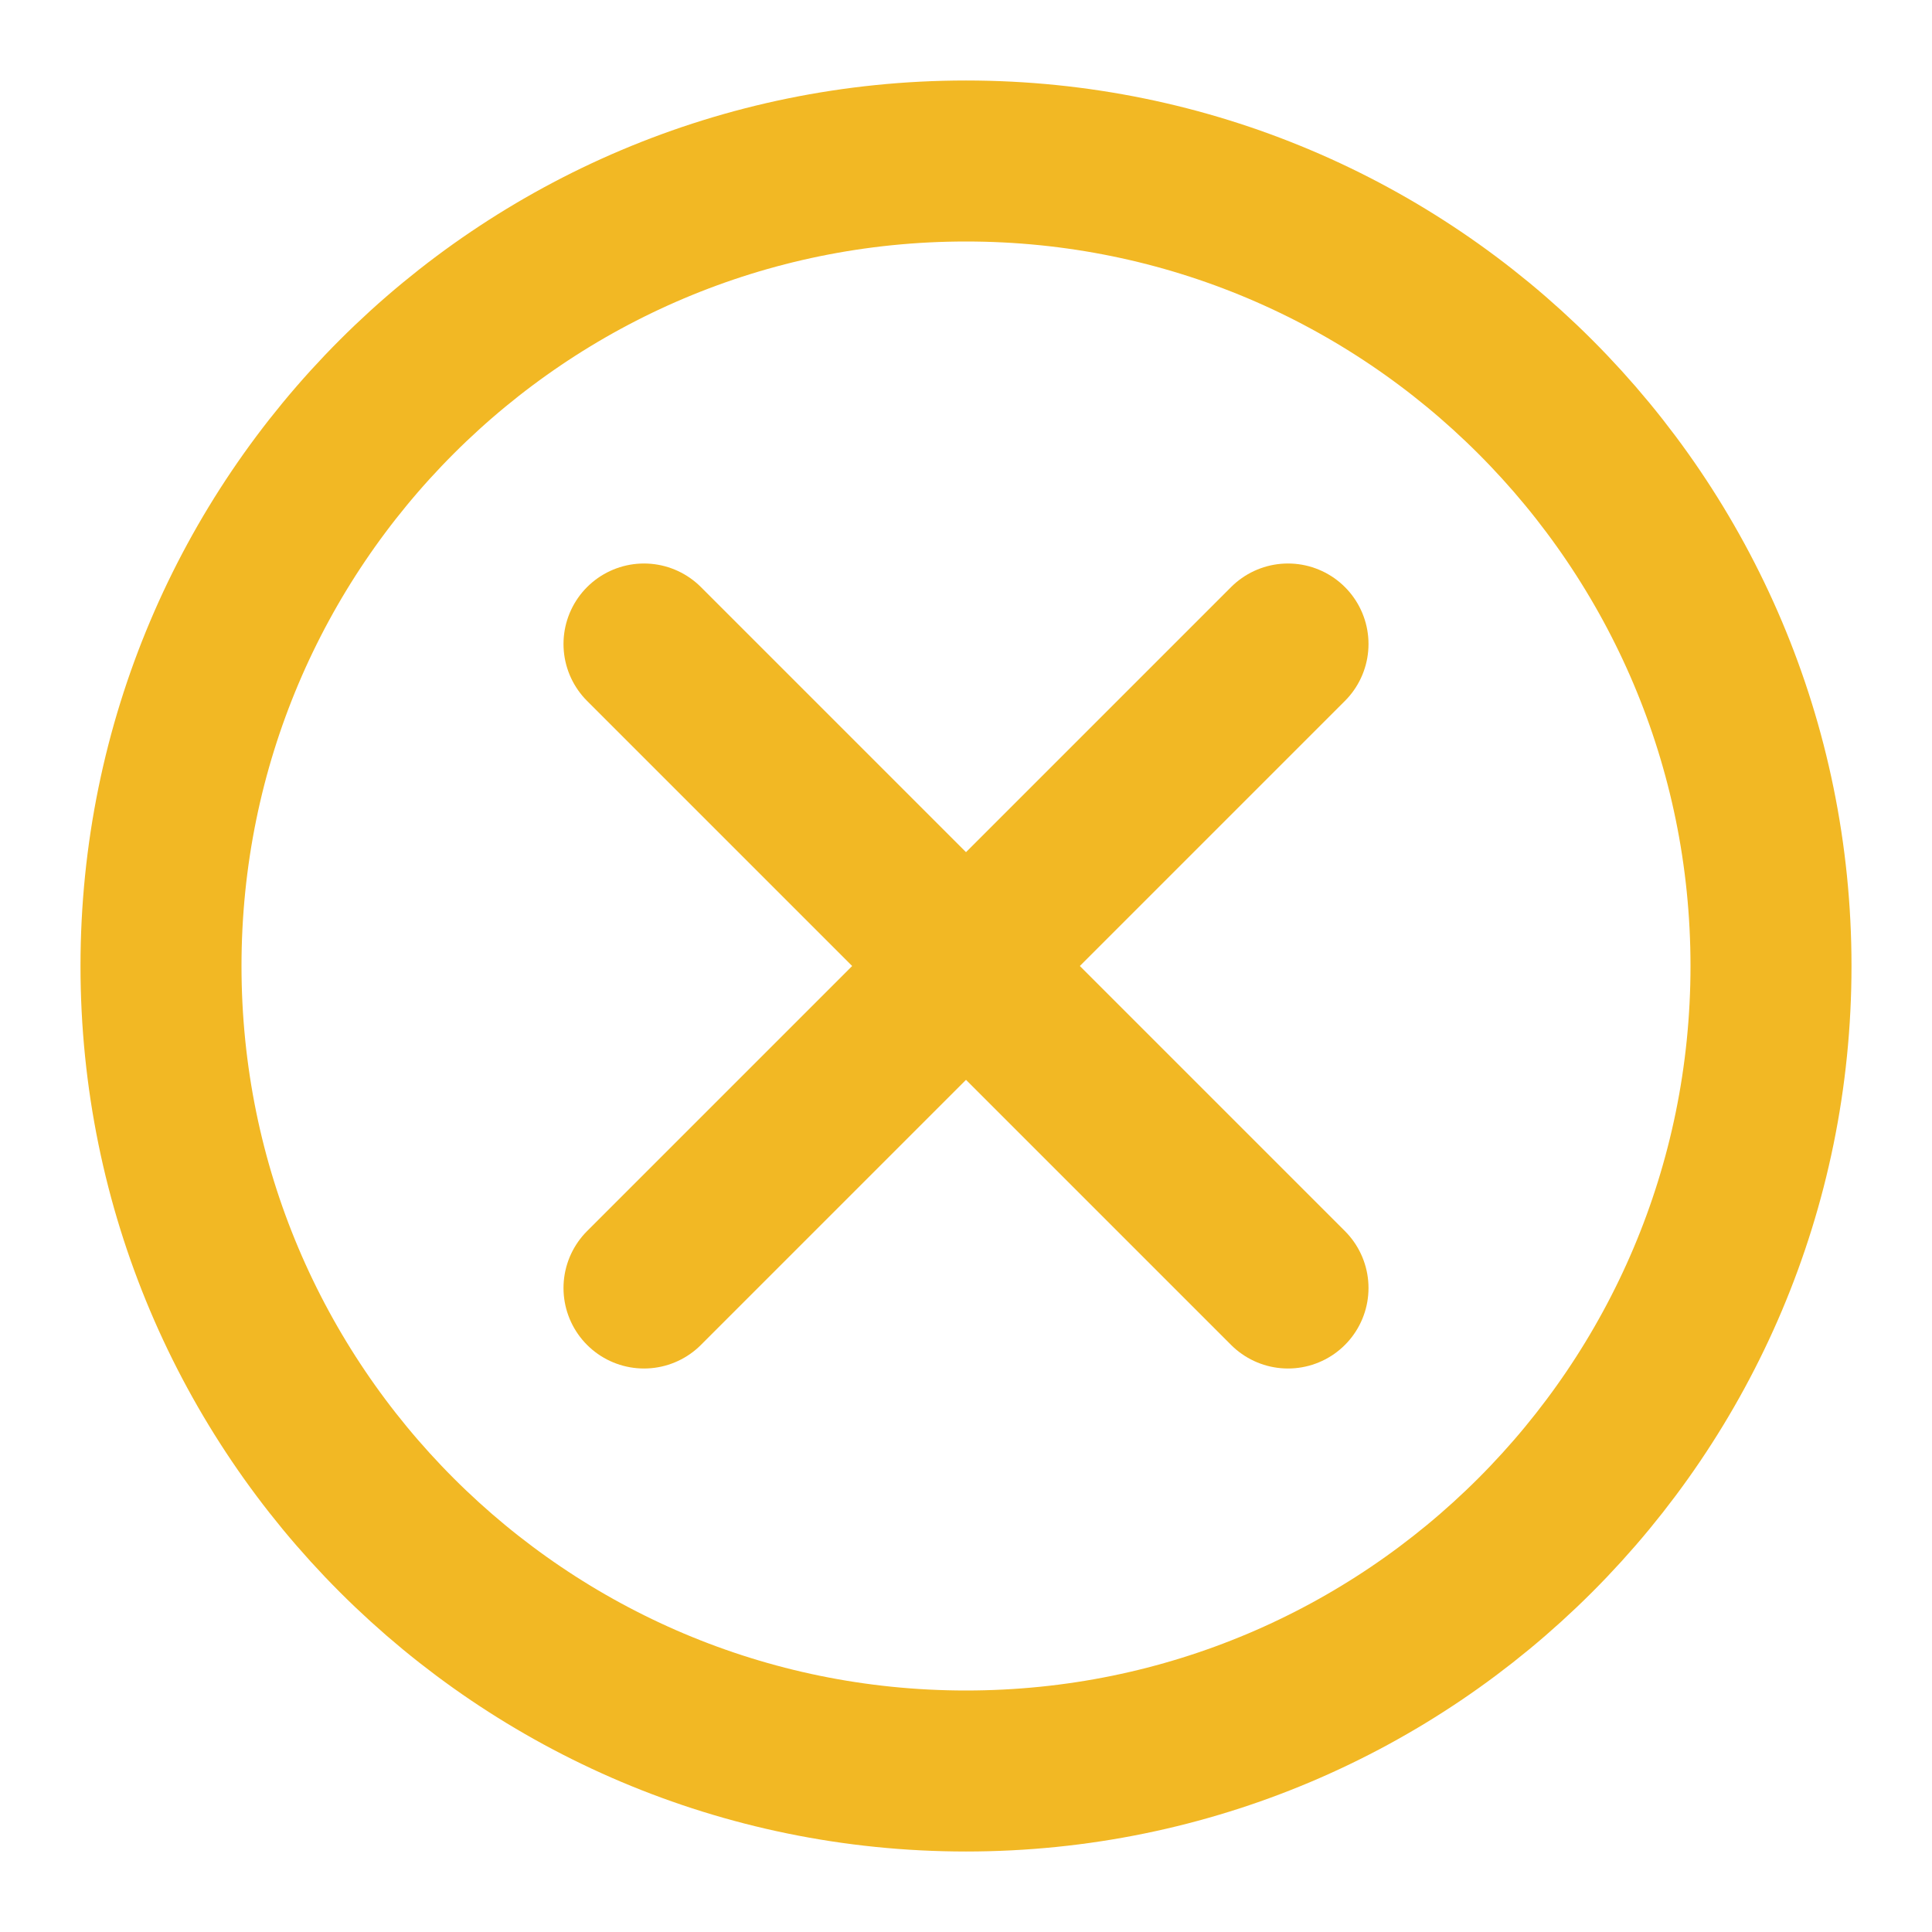 <svg width="24" height="24" viewBox="0 0 24 24" fill="none" xmlns="http://www.w3.org/2000/svg">
  <path d="M12 22C17.523 22 22 17.523 22 12C22 6.477 17.523 2 12 2C6.477 2 2 6.477 2 12C2 17.523 6.477 22 12 22Z" stroke="#F2B824" stroke-width="2" stroke-linecap="round" stroke-linejoin="round"/>
  <path d="M16 8L8 16" stroke="#F2B824" stroke-width="2" stroke-linecap="round" stroke-linejoin="round"/>
  <path d="M8 8L16 16" stroke="#F2B824" stroke-width="2" stroke-linecap="round" stroke-linejoin="round"/>
</svg> 
